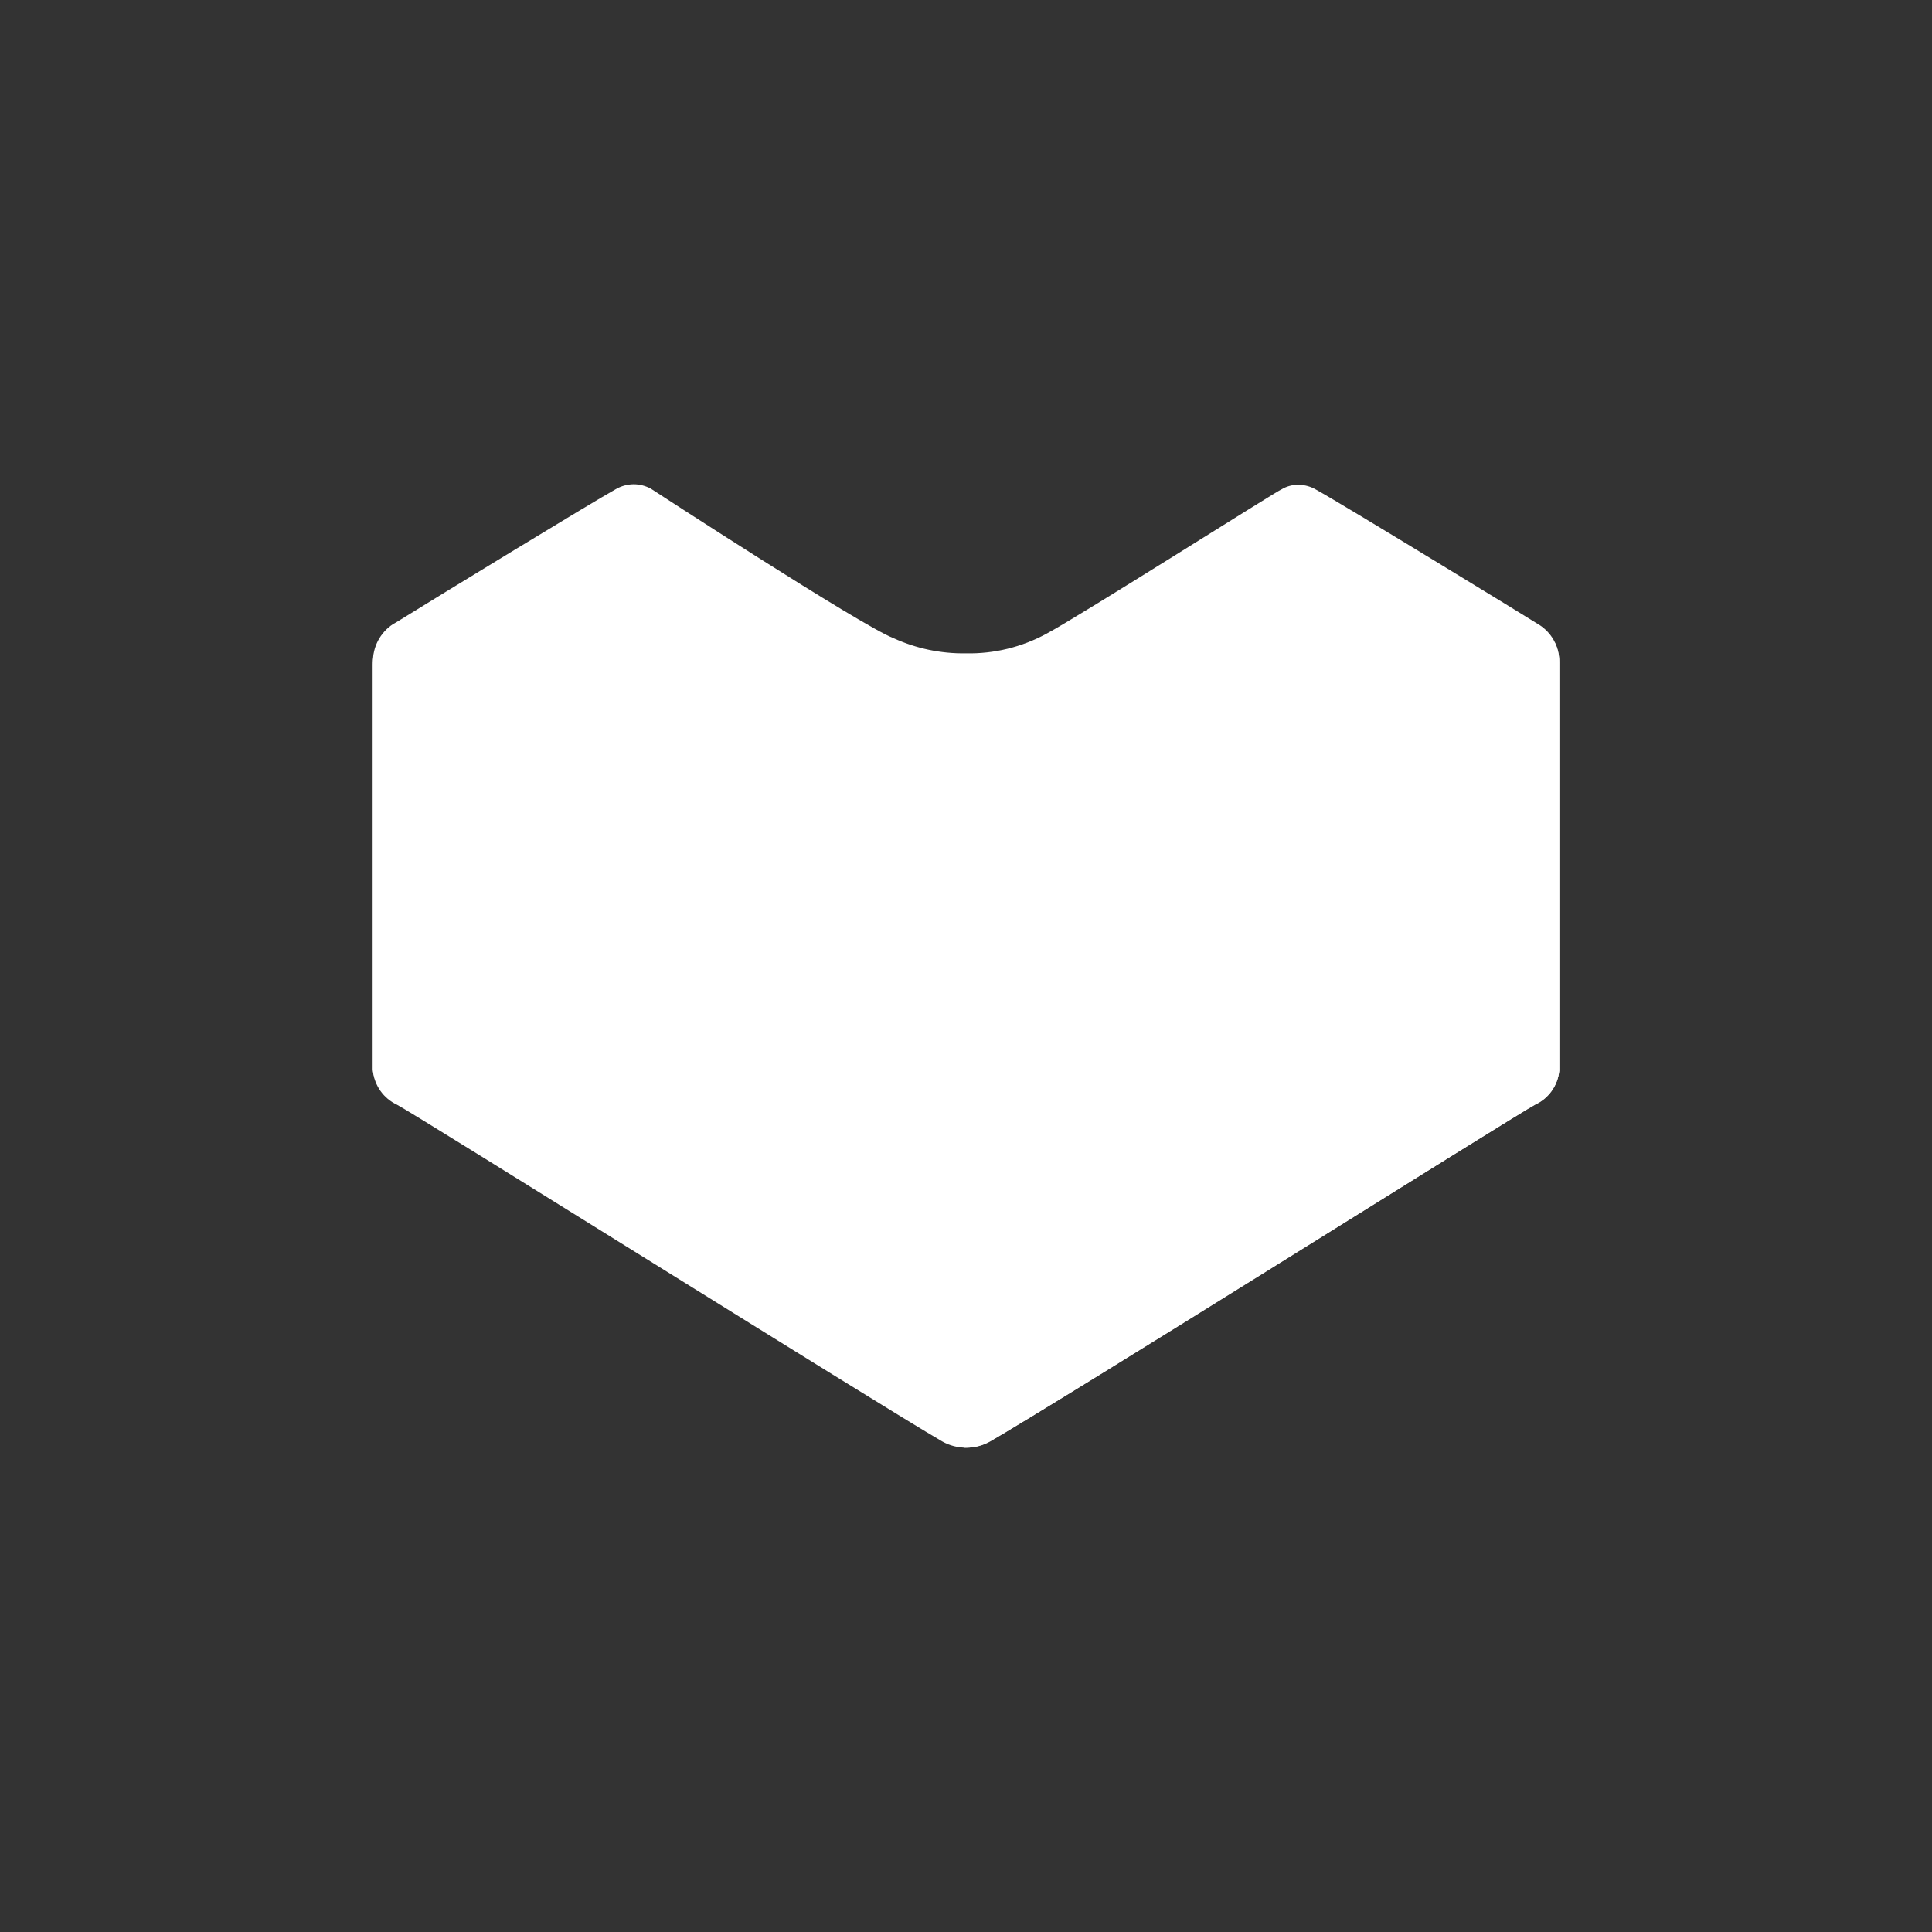 <?xml version="1.0" encoding="UTF-8"?>
<svg id="Layer_2" data-name="Layer 2" xmlns="http://www.w3.org/2000/svg" xmlns:xlink="http://www.w3.org/1999/xlink" viewBox="0 0 250 250">
  <rect x="0" y="0" width="250" height="250" fill="#333333" stroke="none"/>
  <defs>
    <clipPath id="clippath">
      <rect width="250" height="250" style="fill: none; stroke-width: 0px;"/>
    </clipPath>
  </defs>
  <g id="lazada">
    <g style="clip-path: url(#clippath);">
      <g id="g942">
        <g id="g71">
          <path id="path69" d="m125.03,187.33c-1.09,0-2.16-.27-3.11-.81-8.12-4.7-68.27-42.41-70.55-43.57-1.73-.81-2.91-2.46-3.11-4.36v-52.9c-.04-1.97.93-3.83,2.58-4.92l.44-.25c5.82-3.61,25.3-15.5,28.38-17.21.71-.42,1.51-.64,2.33-.65.77,0,1.53.2,2.21.56,0,0,27.26,17.77,31.43,19.36,2.93,1.34,6.12,2.01,9.34,1.96,3.65.08,7.25-.8,10.46-2.55,4.08-2.15,30.12-18.67,30.4-18.67.66-.4,1.41-.6,2.18-.59.82,0,1.63.23,2.33.65,3.55,1.96,27.7,16.74,28.72,17.4,1.7,1.02,2.73,2.87,2.71,4.85v52.9c-.19,1.9-1.37,3.56-3.11,4.36-2.27,1.24-62.24,38.96-70.51,43.57-.94.56-2.02.86-3.11.87" style="fill: #fff; stroke-width: 0px;"/>
        </g>
        <g id="g79">
          <path id="path77" d="m124.72,187.33h.31c1.09,0,2.16-.27,3.11-.81,8.12-4.7,68.24-42.41,70.51-43.57,1.74-.8,2.92-2.46,3.11-4.36v-52.9c.01-.9-.19-1.78-.59-2.58l-76.46,41.98v62.24" style="fill: #fff; stroke-width: 0px;"/>
        </g>
        <g id="g970">
          <path id="path968" d="m124.46,186.58h-.31c-1.08,0-2.14-.27-3.08-.8-8.04-4.65-67.52-41.96-69.76-43.1-1.72-.79-2.89-2.43-3.08-4.31v-52.34c0-.89.19-1.76.58-2.56l75.64,41.53v61.57" style="fill: #fff; stroke-width: 0px;"/>
        </g>
      </g>
    </g>
  </g>
</svg>